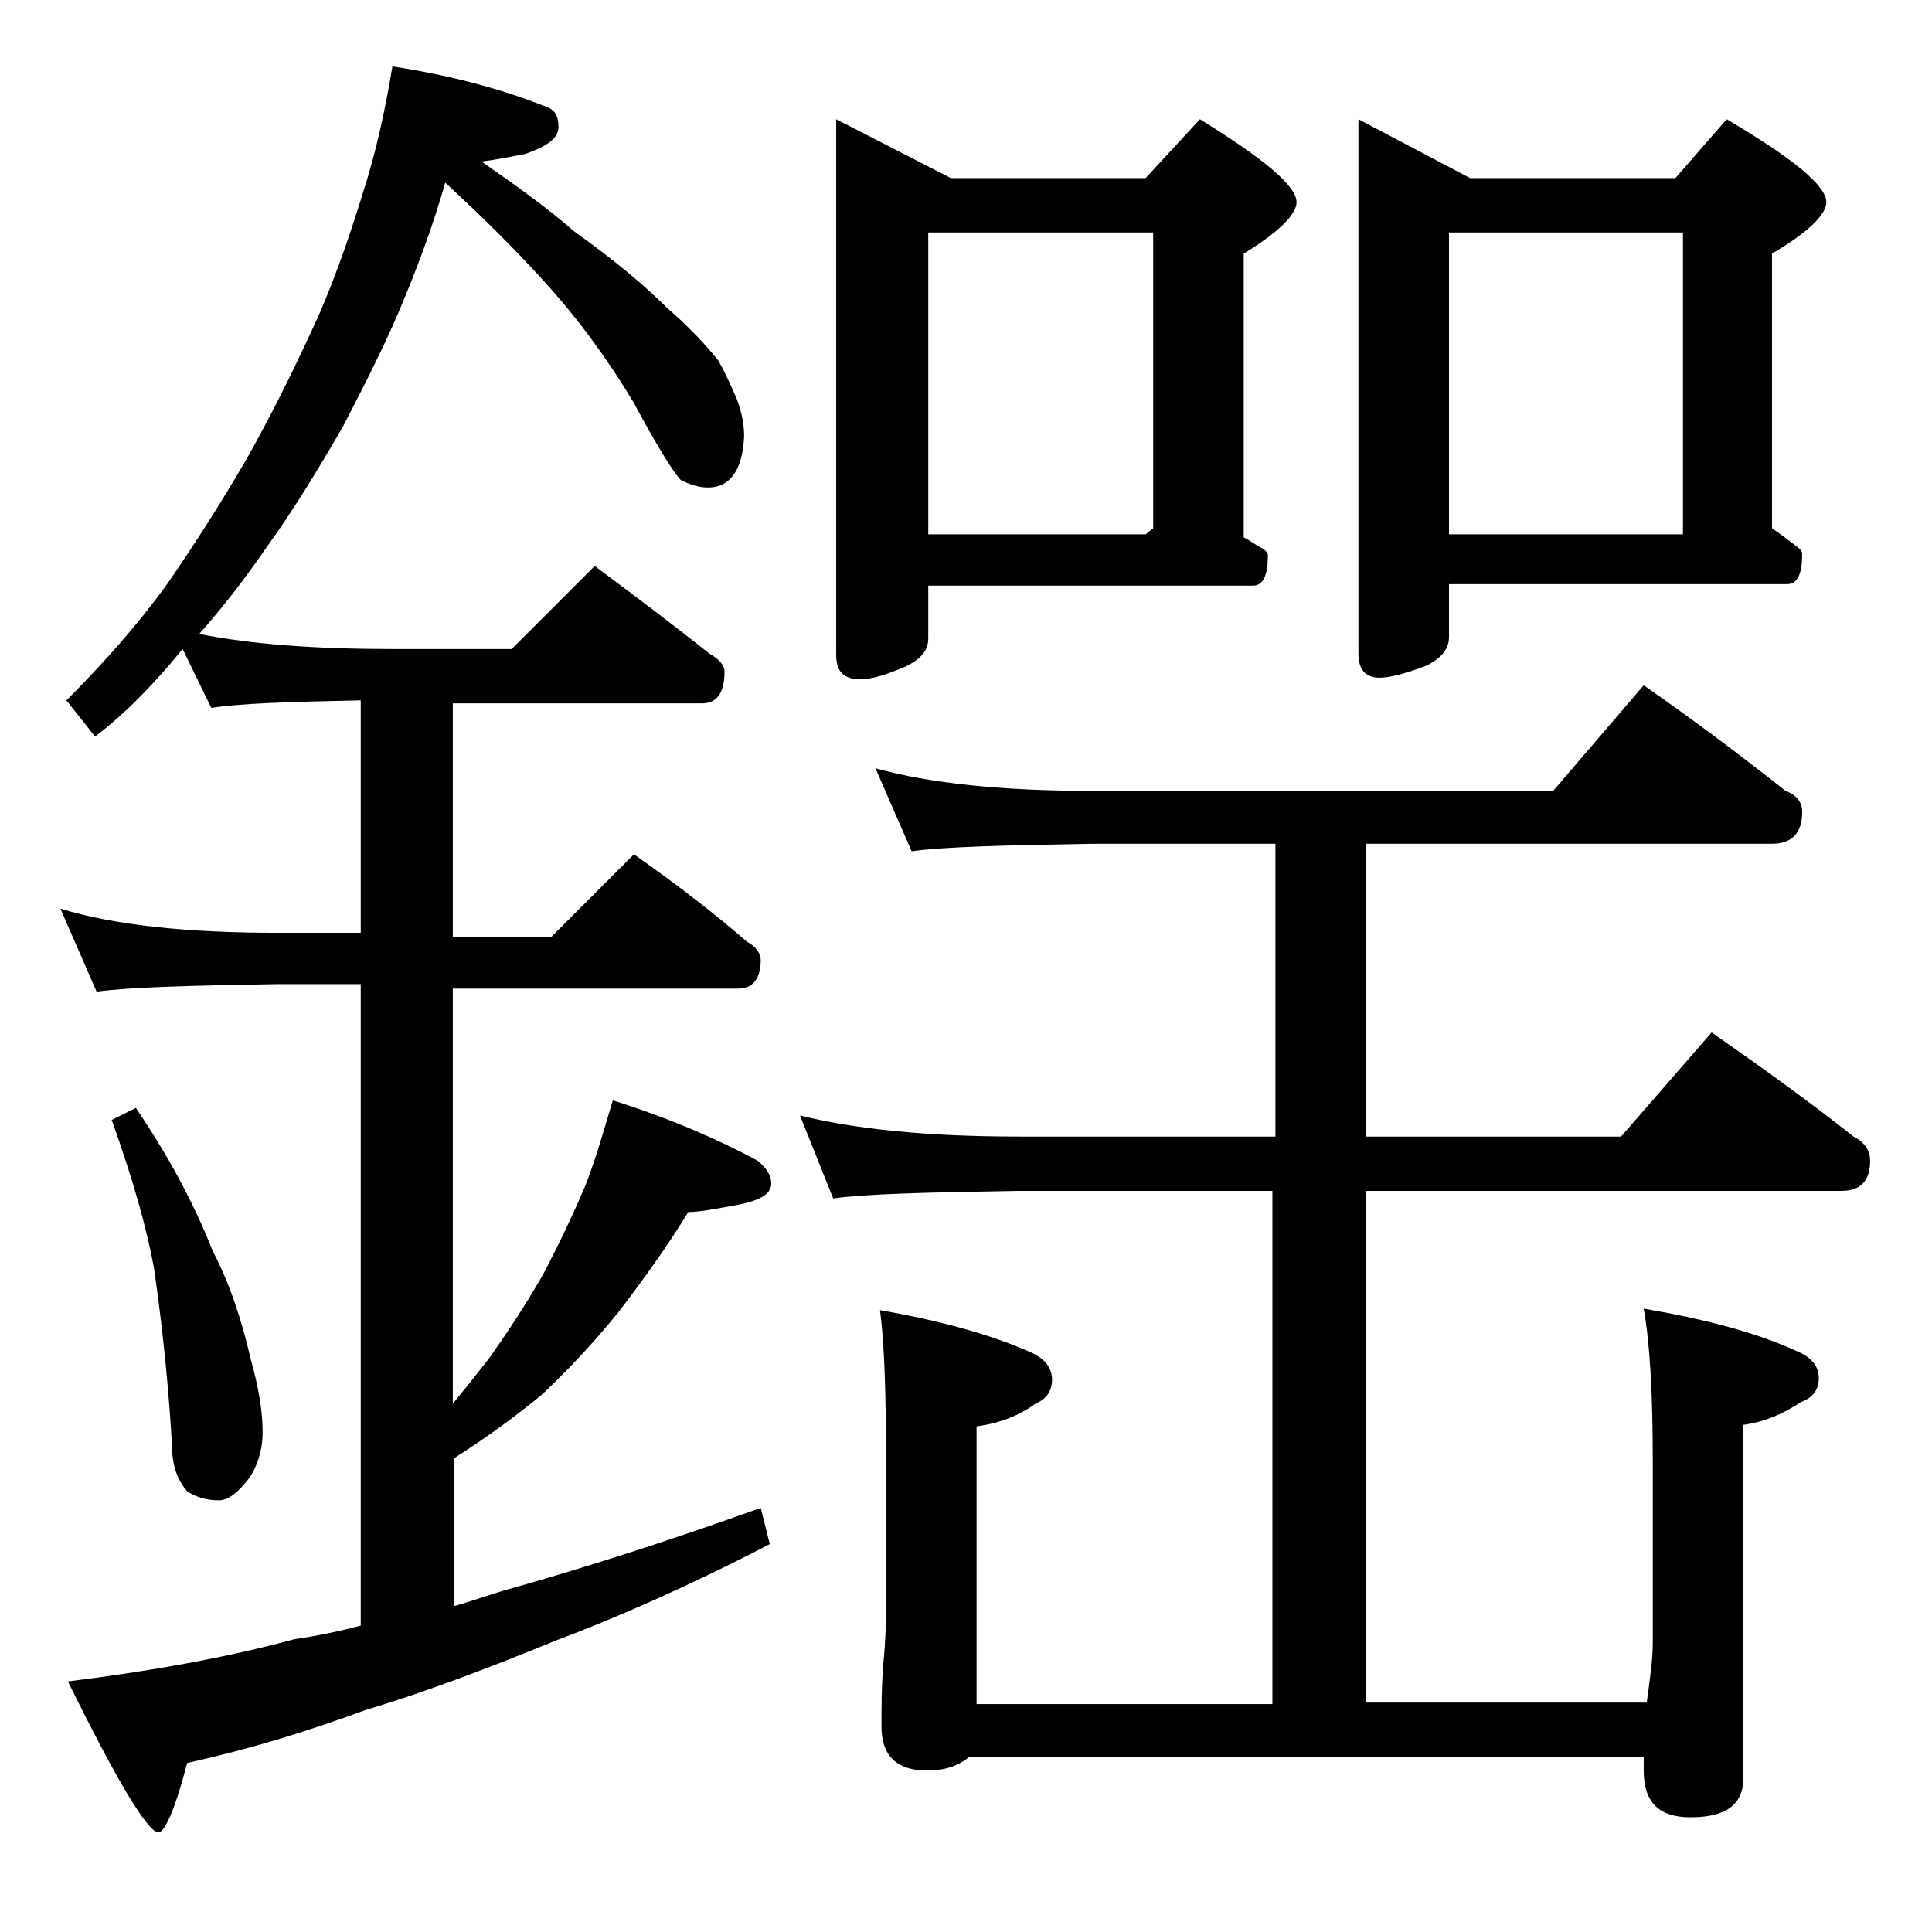 <?xml version="1.0" encoding="utf-8"?>
<!-- Generator: Adobe Illustrator 18.0.0, SVG Export Plug-In . SVG Version: 6.00 Build 0)  -->
<!DOCTYPE svg PUBLIC "-//W3C//DTD SVG 1.1//EN" "http://www.w3.org/Graphics/SVG/1.1/DTD/svg11.dtd">
<svg version="1.1" id="Layer_1" xmlns="http://www.w3.org/2000/svg" xmlns:xlink="http://www.w3.org/1999/xlink" x="0px" y="0px"
	 viewBox="0 0 128 128" enable-background="new 0 0 128 128" xml:space="preserve">
<path d="M26,4.4C29.9,5,33.2,5.9,36,7c0.7,0.2,1,0.6,1,1.4s-0.8,1.3-2.2,1.8c-1.1,0.2-2,0.4-2.9,0.5c2.3,1.6,4.4,3.1,6.1,4.6
	c2.8,2,4.8,3.7,6.2,5.1c1.5,1.3,2.6,2.5,3.4,3.5c0.5,0.9,0.9,1.8,1.2,2.5c0.3,0.8,0.5,1.6,0.5,2.5c-0.1,2.2-0.9,3.4-2.4,3.4
	c-0.6,0-1.2-0.2-1.8-0.5c-0.4-0.4-1.5-2.1-3.1-5.1c-1.8-3-3.8-5.7-5.9-8c-1.8-2-4-4.2-6.6-6.6c-0.8,2.8-1.7,5.2-2.6,7.4
	c-1.2,3-2.7,5.9-4.2,8.8c-1.8,3.1-3.4,5.7-5,7.9c-1.5,2.2-3,4.1-4.5,5.8c3.5,0.7,7.8,1,12.8,1h7.9l5.5-5.5c2.7,2,5.2,3.9,7.6,5.8
	c0.7,0.4,1,0.8,1,1.2c0,1.4-0.5,2.1-1.5,2.1H30v15.5h6.5l5.5-5.5c2.7,1.9,5.2,3.8,7.5,5.8c0.6,0.3,0.9,0.8,0.9,1.2
	c0,1.2-0.5,1.9-1.5,1.9H30V93c0.9-1.1,1.7-2.1,2.4-3c1.2-1.7,2.4-3.5,3.6-5.6c1.1-2.1,2-4,2.8-5.9c0.7-1.8,1.2-3.6,1.8-5.6
	c3.8,1.2,7,2.6,9.6,4c0.6,0.5,0.9,1,0.9,1.5c0,0.7-0.7,1.1-2.1,1.4c-1.6,0.3-2.7,0.5-3.4,0.5c-1.4,2.3-3,4.5-4.6,6.6
	c-1.7,2.1-3.4,3.9-5.1,5.5c-1.7,1.4-3.6,2.8-5.8,4.2v9.8c1.1-0.3,2.2-0.7,3.2-1c5-1.4,10.7-3.2,17.1-5.5l0.6,2.4
	c-5.4,2.8-10.2,4.9-14.2,6.4c-4.4,1.8-8.6,3.4-12.6,4.6c-3.8,1.4-7.7,2.6-11.8,3.5c-0.8,3.1-1.5,4.6-1.9,4.6c-0.7,0-2.7-3.3-6-10
	c5.6-0.7,10.6-1.6,15-2.8c1.4-0.2,2.9-0.5,4.4-0.9V65.2h-5.5c-5.8,0.1-9.8,0.2-12,0.5L4,60.2c3.6,1.1,8.4,1.6,14.4,1.6h5.5V46.4
	c-4.8,0.1-8,0.2-9.9,0.5L12.1,43c-1.8,2.2-3.7,4.2-5.8,5.8l-1.9-2.4c2.5-2.5,4.7-5,6.6-7.6c1.8-2.6,3.6-5.4,5.4-8.5
	c1.8-3.2,3.4-6.5,4.8-9.6c1.2-2.8,2.1-5.5,2.9-8.1C24.9,10.1,25.5,7.4,26,4.4z M9,73.4c2.1,3.1,3.8,6.2,5.1,9.5
	c1.1,2.1,1.9,4.5,2.5,7.1c0.5,1.8,0.8,3.4,0.8,4.9c0,0.9-0.2,1.9-0.8,2.9c-0.8,1.1-1.5,1.6-2.1,1.6c-0.8,0-1.5-0.2-2.1-0.6
	c-0.7-0.8-1-1.8-1-3c-0.3-5.1-0.8-9-1.2-11.8c-0.5-2.7-1.4-5.9-2.8-9.8L9,73.4z M53,73.9c3.6,0.9,8.4,1.4,14.5,1.4h17V55.9h-12
	c-5.9,0.1-10,0.2-12.1,0.5L58,50.9c3.6,1,8.4,1.5,14.5,1.5h30.4l6-7c3.3,2.3,6.5,4.7,9.4,7c0.8,0.3,1.1,0.8,1.1,1.4
	c0,1.4-0.7,2.1-2,2.1H90.5v19.4h16.9l6-6.9c3.3,2.3,6.5,4.6,9.4,6.9c0.8,0.4,1.1,1,1.1,1.6c0,1.3-0.6,2-1.9,2H90.5v33.9h18.6
	c0.2-1.5,0.4-2.8,0.4-3.9V96.7c0-4.4-0.2-7.8-0.6-10c4.1,0.7,7.5,1.6,10.1,2.8c1,0.4,1.5,1,1.5,1.8s-0.4,1.3-1.2,1.6
	c-1.2,0.8-2.4,1.3-3.8,1.5v23.4c0,1.8-1.2,2.6-3.5,2.6c-2.1,0-3.1-1-3.1-3.1v-0.9H64.2c-0.7,0.6-1.6,0.9-2.8,0.9c-2,0-3-1-3-2.9
	c0-1.1,0-2.4,0.1-4c0.2-1.8,0.2-3.2,0.2-4.5v-9.1c0-4.4-0.1-7.8-0.4-10c4,0.7,7.3,1.6,10,2.8c0.9,0.4,1.4,1,1.4,1.8
	s-0.4,1.3-1.1,1.6c-1.1,0.8-2.4,1.3-3.9,1.5v18.4h19.6V78.9h-17c-5.9,0.1-10,0.2-12.1,0.5L53,73.9z M55.4,7.9l7.6,3.9h12.9l3.6-3.9
	c4.2,2.6,6.4,4.4,6.4,5.5c0,0.8-1.2,2-3.5,3.4v18.8c0.4,0.2,0.8,0.5,1,0.6c0.4,0.2,0.6,0.4,0.6,0.6c0,1.3-0.3,2-1,2H61.5v3.5
	c0,0.8-0.5,1.4-1.6,1.9c-1.2,0.5-2.1,0.8-2.9,0.8c-1.1,0-1.6-0.5-1.6-1.6V7.9z M61.5,35.4h14.4l0.5-0.4V15.4H61.5V35.4z M90,7.9
	l7.4,3.9H111l3.4-3.9c4.4,2.6,6.6,4.4,6.6,5.5c0,0.8-1.2,2-3.6,3.4V35c0.6,0.4,1.1,0.8,1.5,1.1c0.3,0.2,0.5,0.4,0.5,0.6
	c0,1.3-0.3,2-1,2H96v3.5c0,0.8-0.5,1.4-1.5,1.9c-1.3,0.5-2.4,0.8-3.1,0.8c-0.9,0-1.4-0.5-1.4-1.6V7.9z M96,35.4h15.5v-20H96V35.4z"
	/>
</svg>
